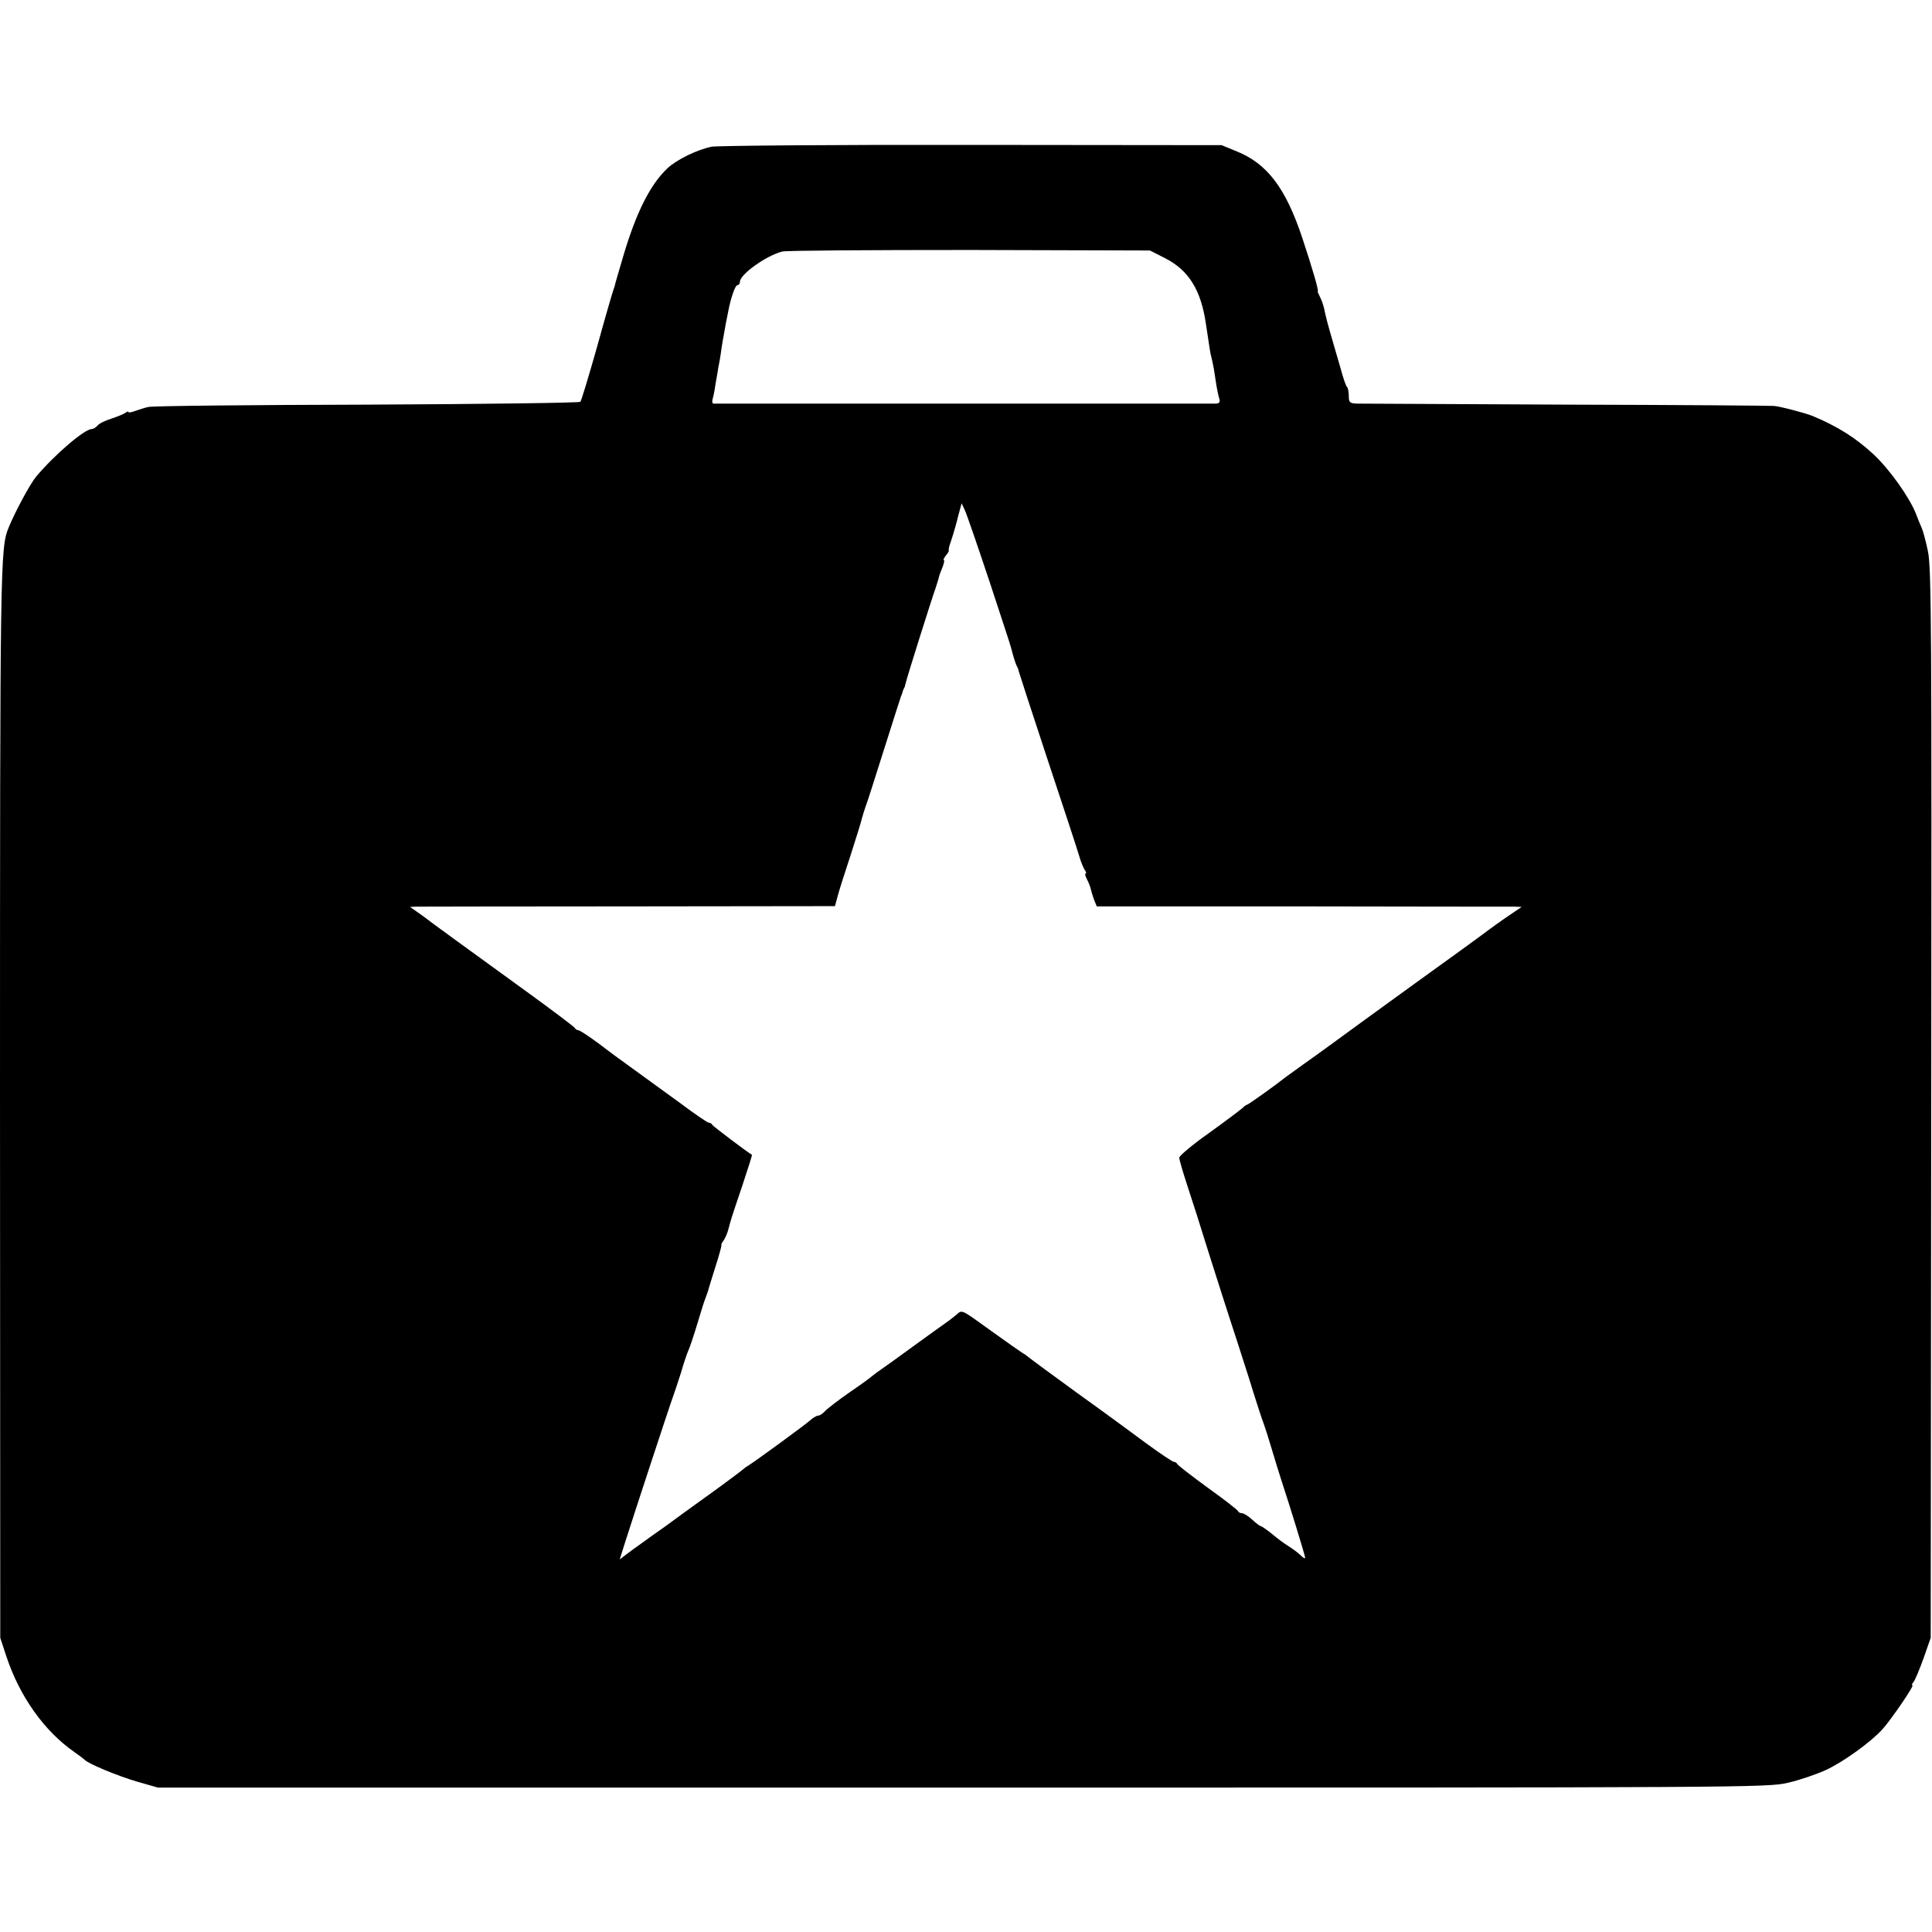 <?xml version="1.0" standalone="no"?>
<!DOCTYPE svg PUBLIC "-//W3C//DTD SVG 20010904//EN"
 "http://www.w3.org/TR/2001/REC-SVG-20010904/DTD/svg10.dtd">
<svg version="1.0" xmlns="http://www.w3.org/2000/svg"
 width="752pt" height="752pt" viewBox="0 0 752 752"
 preserveAspectRatio="xMidYMid meet">
<g transform="translate(0,752) scale(0.1,-0.1)"
fill="#000000" stroke="none">
<path d="M2770 6949 c-55 -11 -136 -50 -172 -84 -67 -63 -122 -172 -173 -345
-15 -50 -28 -97 -30 -103 -1 -7 -5 -19 -8 -27 -3 -8 -32 -107 -63 -220 -32
-113 -61 -209 -65 -214 -4 -4 -378 -9 -831 -11 -452 -1 -835 -5 -850 -9 -15
-3 -39 -11 -53 -16 -14 -5 -25 -7 -25 -4 0 4 -6 2 -12 -3 -7 -5 -32 -15 -56
-23 -23 -7 -47 -19 -53 -27 -6 -7 -16 -13 -22 -13 -28 0 -145 -100 -217 -186
-23 -28 -82 -137 -107 -199 -32 -80 -33 -133 -33 -2223 l1 -2097 23 -70 c52
-158 148 -293 266 -375 19 -13 37 -27 40 -30 13 -15 127 -62 201 -84 l84 -24
3133 0 c3049 0 3135 0 3212 19 44 10 111 33 148 50 67 31 175 109 219 158 33
36 125 171 117 171 -4 0 -2 6 4 13 6 7 23 48 39 92 l28 80 2 2080 c2 1844 1
2088 -13 2150 -8 39 -19 79 -24 90 -5 11 -16 37 -24 59 -26 63 -101 169 -163
227 -70 65 -140 109 -238 150 -27 11 -125 37 -150 39 -11 1 -373 4 -805 5
-432 2 -800 4 -817 4 -29 1 -33 4 -33 29 0 16 -3 32 -7 36 -4 3 -15 35 -24 69
-10 34 -25 87 -34 117 -18 62 -24 85 -31 119 -3 13 -10 34 -16 45 -6 12 -10
21 -9 21 6 0 -21 91 -60 209 -65 195 -137 290 -258 338 l-56 23 -970 1 c-533
1 -990 -3 -1015 -7z m1765 -434 c92 -47 140 -124 159 -257 15 -99 17 -114 21
-128 2 -8 7 -30 10 -47 3 -18 7 -48 10 -65 3 -18 8 -41 11 -50 4 -13 0 -18
-13 -19 -21 0 -1944 0 -1956 0 -5 1 -6 9 -3 19 3 9 8 35 11 57 4 22 9 51 11
65 3 14 7 36 9 50 3 27 13 81 20 120 3 14 7 34 9 45 10 55 28 105 36 105 6 0
10 6 10 13 0 29 102 102 165 118 17 4 345 6 731 6 l700 -2 59 -30z m-683
-1260 c45 -137 83 -252 83 -255 10 -39 19 -67 24 -75 3 -5 6 -14 7 -20 1 -5
51 -158 111 -340 60 -181 116 -350 123 -375 7 -25 18 -51 23 -57 5 -7 6 -13 3
-13 -4 0 -2 -9 4 -21 6 -11 13 -28 15 -37 2 -9 8 -29 13 -43 l11 -27 798 0
c439 -1 811 -1 827 -1 l29 -1 -37 -25 c-42 -28 -93 -65 -115 -82 -9 -7 -126
-92 -261 -189 -135 -98 -276 -200 -315 -229 -38 -28 -95 -69 -125 -90 -30 -22
-59 -43 -65 -47 -44 -35 -147 -108 -151 -108 -3 0 -11 -6 -18 -13 -8 -7 -66
-51 -130 -97 -64 -45 -116 -89 -116 -96 0 -7 13 -52 29 -101 16 -48 57 -176
90 -283 34 -107 70 -220 80 -250 10 -30 42 -129 71 -220 28 -91 55 -174 60
-185 4 -11 18 -54 30 -95 12 -41 29 -95 37 -120 33 -100 93 -295 93 -303 0 -5
-7 -1 -16 8 -9 9 -29 24 -43 33 -31 20 -36 24 -77 57 -18 14 -34 25 -37 25 -3
0 -18 11 -33 25 -15 14 -33 25 -40 25 -7 0 -14 4 -16 9 -1 4 -55 46 -118 91
-63 46 -116 87 -118 92 -2 4 -8 8 -13 8 -5 0 -51 31 -102 68 -51 38 -175 129
-277 202 -102 74 -187 137 -190 140 -3 3 -13 10 -22 15 -9 6 -61 42 -115 81
-125 90 -117 87 -141 66 -11 -9 -30 -24 -42 -32 -12 -8 -68 -49 -125 -90 -56
-41 -113 -82 -125 -90 -12 -8 -28 -20 -34 -25 -6 -6 -46 -35 -90 -65 -43 -30
-86 -63 -94 -72 -9 -10 -21 -18 -27 -18 -6 0 -20 -8 -31 -18 -20 -18 -213
-159 -242 -177 -9 -5 -19 -13 -22 -16 -3 -3 -60 -46 -128 -95 -68 -49 -147
-106 -175 -127 -29 -20 -68 -48 -87 -62 -19 -13 -47 -34 -62 -45 l-26 -20 18
57 c34 108 182 558 190 578 4 11 18 52 30 90 11 39 25 79 30 90 5 11 21 58 35
105 14 47 28 92 32 100 3 8 7 20 9 25 1 6 14 47 28 92 15 46 25 84 24 86 -2 2
2 10 8 18 6 8 15 28 19 44 11 41 9 36 54 169 22 66 39 120 38 121 -15 8 -153
112 -155 117 -2 5 -8 8 -13 8 -5 0 -55 34 -111 76 -110 80 -110 80 -208 151
-36 26 -69 50 -75 55 -47 37 -107 78 -114 78 -5 0 -11 4 -13 8 -1 4 -86 68
-188 142 -236 171 -382 277 -395 288 -5 4 -21 15 -35 25 l-24 17 24 1 c14 0
386 1 827 1 l803 1 11 41 c6 22 29 95 51 161 21 66 41 129 43 140 3 11 9 31
14 45 6 14 37 113 71 220 34 107 64 202 67 210 4 8 7 18 8 23 2 4 3 8 5 10 1
1 3 9 5 17 4 20 104 337 117 372 5 15 10 31 11 35 0 4 6 23 14 41 7 17 10 32
7 32 -4 0 0 7 7 17 8 9 13 18 12 19 -1 2 0 12 3 21 3 10 10 29 14 43 4 14 14
47 20 73 l13 48 13 -28 c7 -15 50 -140 96 -278z"/>
</g>
</svg>
